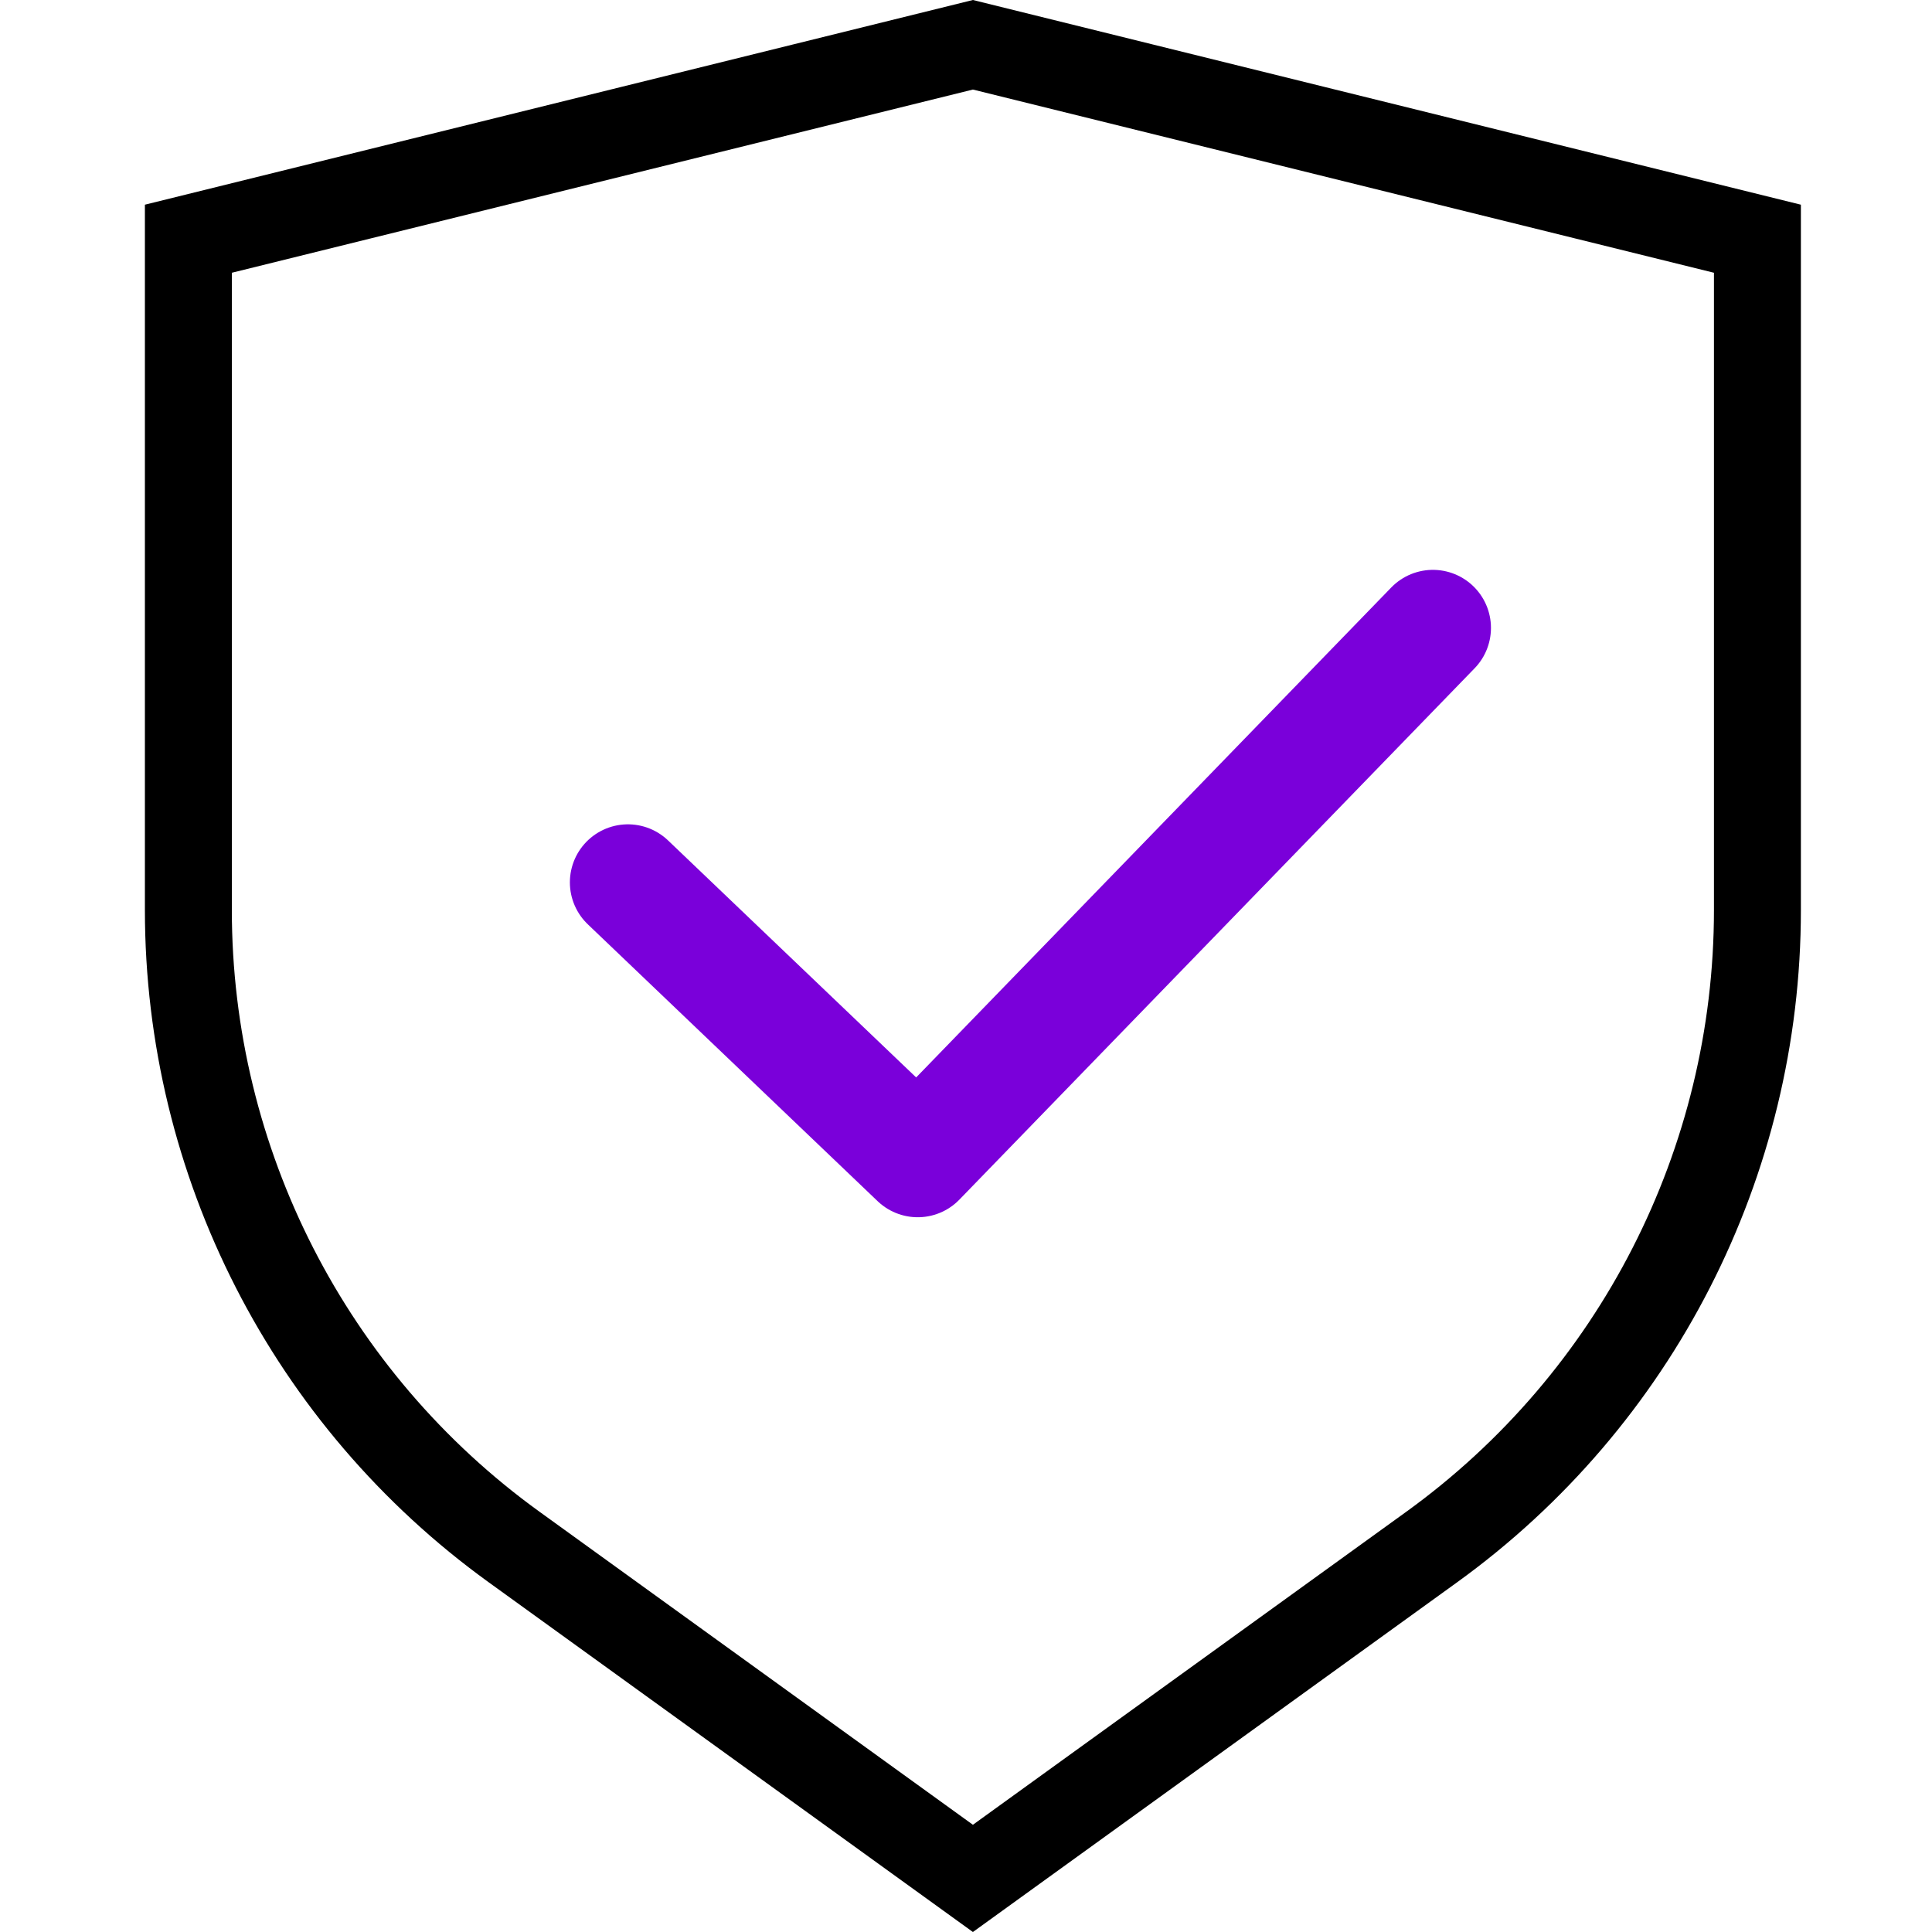 <svg width="80" height="80" viewBox="0 0 80 80" fill="none" xmlns="http://www.w3.org/2000/svg">
<path d="M26.001 36.537L38.001 48L59.334 26" stroke="#7A00DA" stroke-width="4.807" stroke-linecap="round" stroke-linejoin="round"/>
<path d="M7.8 37.681V9.885L40.286 1.854L72.771 9.885V37.681C72.771 48.129 67.754 57.941 59.285 64.058L40.286 77.78L21.287 64.058C12.817 57.941 7.8 48.129 7.8 37.681Z" stroke="black" stroke-width="3.6"/>
</svg>
